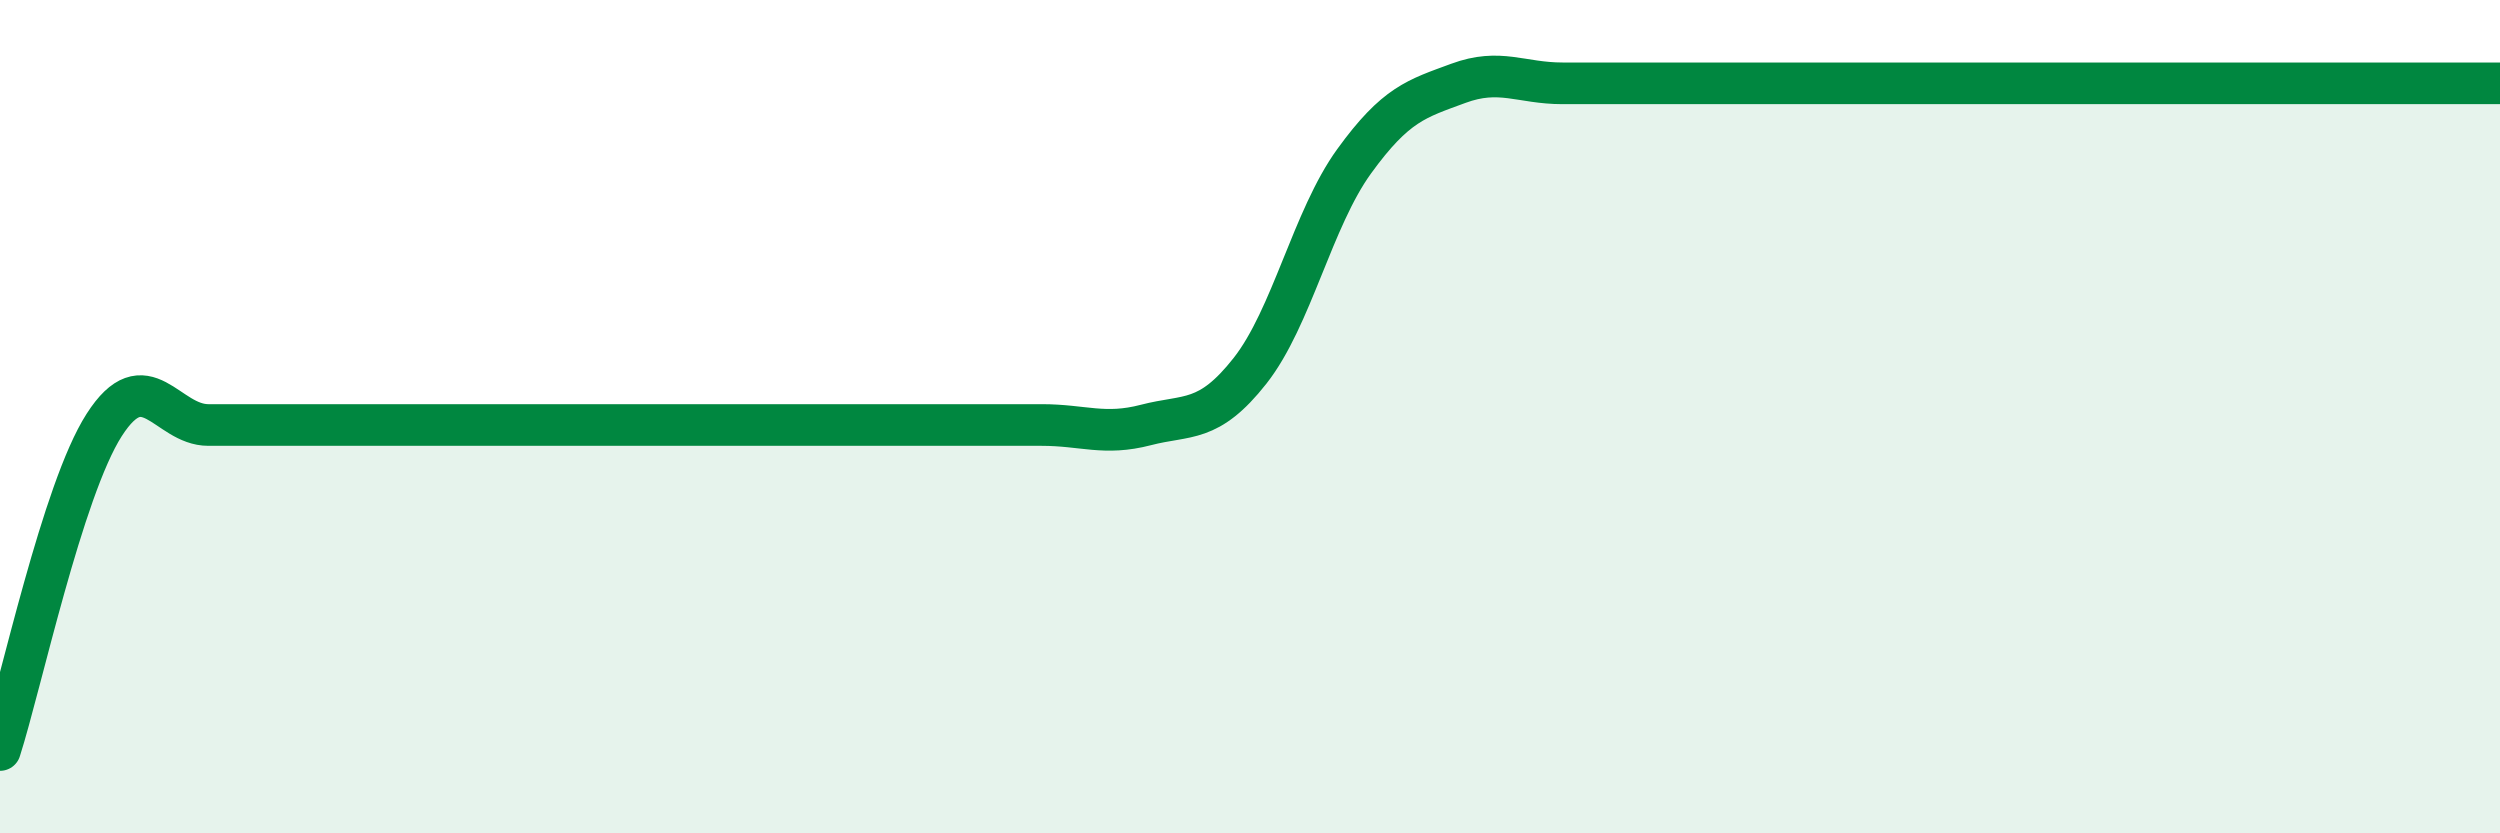
    <svg width="60" height="20" viewBox="0 0 60 20" xmlns="http://www.w3.org/2000/svg">
      <path
        d="M 0,18 C 0.5,16.44 1.5,11.76 2.5,10.2 C 3.5,8.64 4,10.2 5,10.2 C 6,10.2 6.5,10.2 7.5,10.2 C 8.5,10.2 9,10.2 10,10.2 C 11,10.2 11.5,10.2 12.5,10.2 C 13.5,10.2 14,10.2 15,10.2 C 16,10.2 16.5,10.2 17.5,10.2 C 18.5,10.2 19,10.2 20,10.2 C 21,10.2 21.5,10.2 22.5,10.2 C 23.5,10.2 24,10.2 25,10.2 C 26,10.2 26.5,10.46 27.5,10.2 C 28.5,9.94 29,10.17 30,8.9 C 31,7.63 31.5,5.25 32.5,3.87 C 33.5,2.49 34,2.37 35,2 C 36,1.63 36.5,2 37.5,2 C 38.5,2 39,2 40,2 C 41,2 41.5,2 42.5,2 C 43.5,2 44,2 45,2 C 46,2 46.5,2 47.5,2 C 48.5,2 49,2 50,2 C 51,2 51.5,2 52.5,2 C 53.5,2 53.5,2 55,2 C 56.5,2 59,2 60,2L60 20L0 20Z"
        fill="#008740"
        opacity="0.1"
        stroke-linecap="round"
        stroke-linejoin="round"
      />
      <path
        d="M 0,18 C 0.5,16.44 1.5,11.76 2.5,10.2 C 3.5,8.64 4,10.2 5,10.2 C 6,10.2 6.5,10.2 7.5,10.2 C 8.5,10.2 9,10.2 10,10.2 C 11,10.2 11.5,10.2 12.5,10.2 C 13.5,10.2 14,10.2 15,10.2 C 16,10.2 16.5,10.2 17.5,10.2 C 18.5,10.2 19,10.2 20,10.2 C 21,10.2 21.5,10.2 22.5,10.2 C 23.5,10.2 24,10.2 25,10.2 C 26,10.2 26.5,10.46 27.5,10.2 C 28.5,9.94 29,10.17 30,8.9 C 31,7.63 31.5,5.25 32.5,3.87 C 33.5,2.49 34,2.37 35,2 C 36,1.63 36.5,2 37.5,2 C 38.5,2 39,2 40,2 C 41,2 41.5,2 42.5,2 C 43.5,2 44,2 45,2 C 46,2 46.5,2 47.5,2 C 48.5,2 49,2 50,2 C 51,2 51.5,2 52.5,2 C 53.5,2 53.5,2 55,2 C 56.5,2 59,2 60,2"
        stroke="#008740"
        stroke-width="1"
        fill="none"
        stroke-linecap="round"
        stroke-linejoin="round"
      />
    </svg>
  